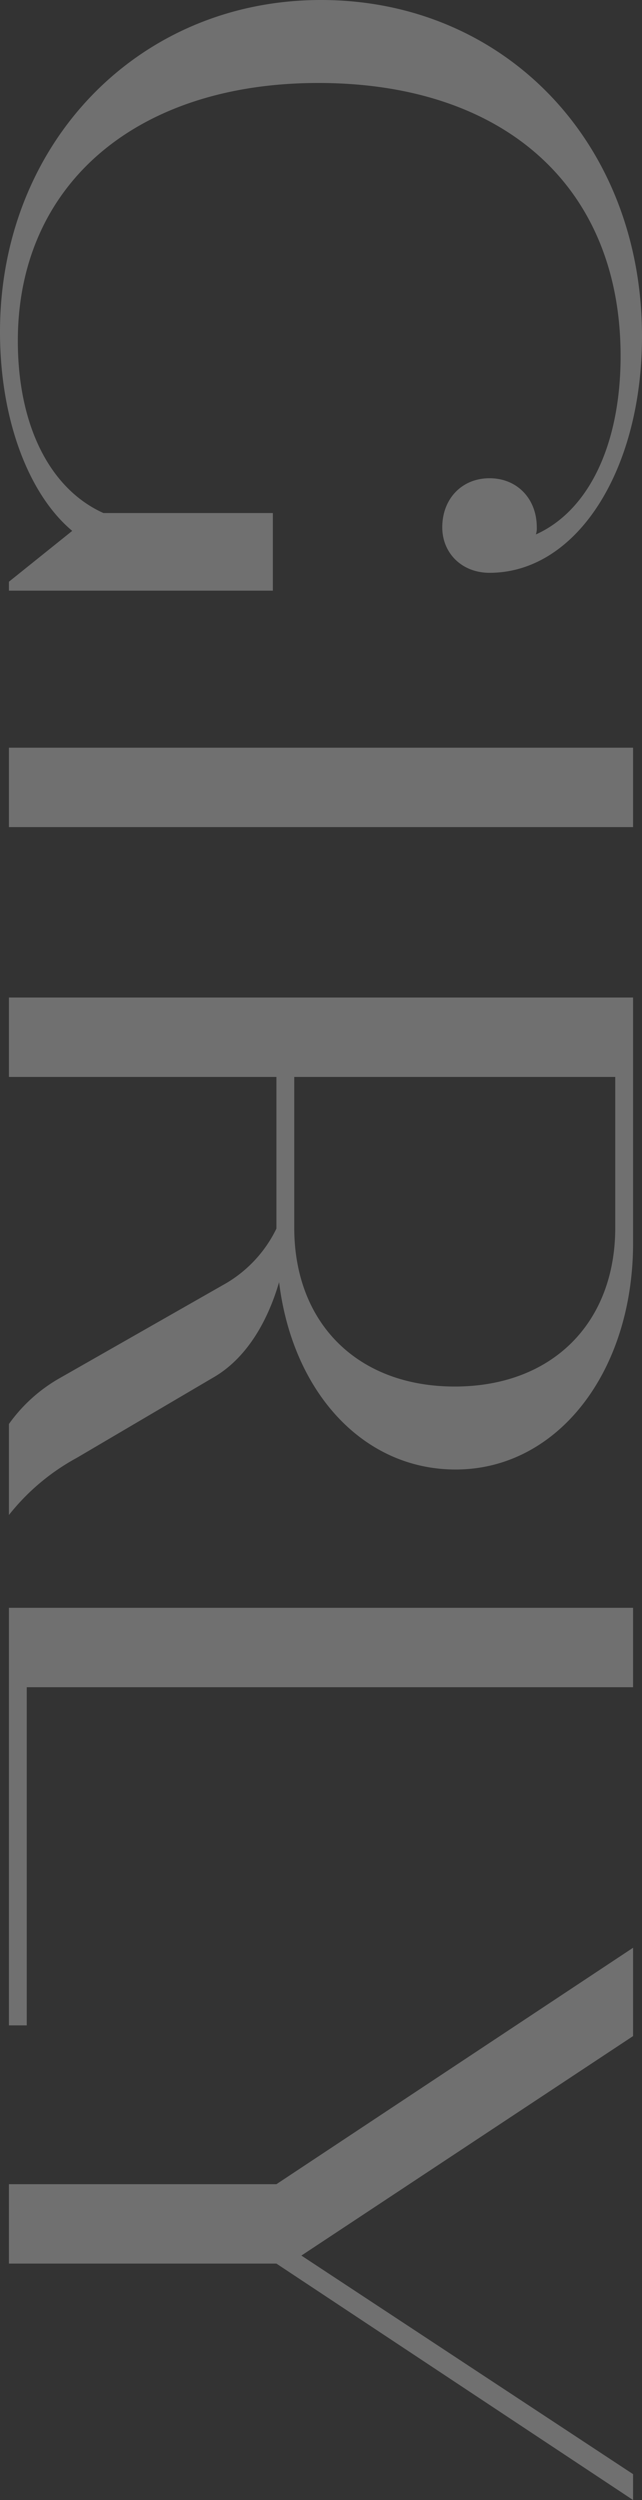 <svg xmlns="http://www.w3.org/2000/svg" width="115.2" height="448.32" viewBox="0 0 115.2 448.32">
  <rect x="0" y="0" width="115.2" height="448.32" fill="#333333" stroke="none"/>
  <path id="パス_391" data-name="パス 391" d="M100-47.36v30.4C95.68-7.36,84.32-1.6,69.12-1.6c-28.16,0-46.24-21.44-46.24-53.92,0-33.28,18.56-54.24,48.96-54.24,15.68,0,27.68,5.6,32,15.2a3.523,3.523,0,0,0-1.28-.16c-5.12,0-8.8,3.52-8.8,8.48s3.68,8.48,8.8,8.48c4.64,0,8.16-3.52,8.16-8.48,0-15.68-18.4-27.36-42.4-27.36C33.44-113.6,8-88.8,8-56S33.76,1.6,67.52,1.6c15.68,0,29.12-5.12,35.68-12.96L112.32,0h1.6V-47.36ZM142.08,0h14.24V-112H142.08ZM269.44-12.16l-14.4-24.48c-3.2-5.6-9.44-9.6-17.12-11.84,19.68-2.4,33.6-15.04,33.6-31.68,0-18.24-17.44-31.84-40.64-31.84h-44V0h14.24V-48h27.2a23.032,23.032,0,0,1,9.76,8.96L255.04-9.28A28.386,28.386,0,0,0,263.36,0h16.32A39.588,39.588,0,0,1,269.44-12.16ZM201.12-108.8h27.04c17.12,0,28.48,11.36,28.48,28.8s-11.36,28.8-28.48,28.8H201.12ZM310.56-3.2V-112H296.32V0H371.2V-3.2ZM451.68-112l-39.2,59.52L373.12-112H357.28l42.4,64V0h14.24V-48l42.4-64Z" transform="translate(1.6 -8) rotate(90)" fill="#fff" opacity="0.3"/>
</svg>
